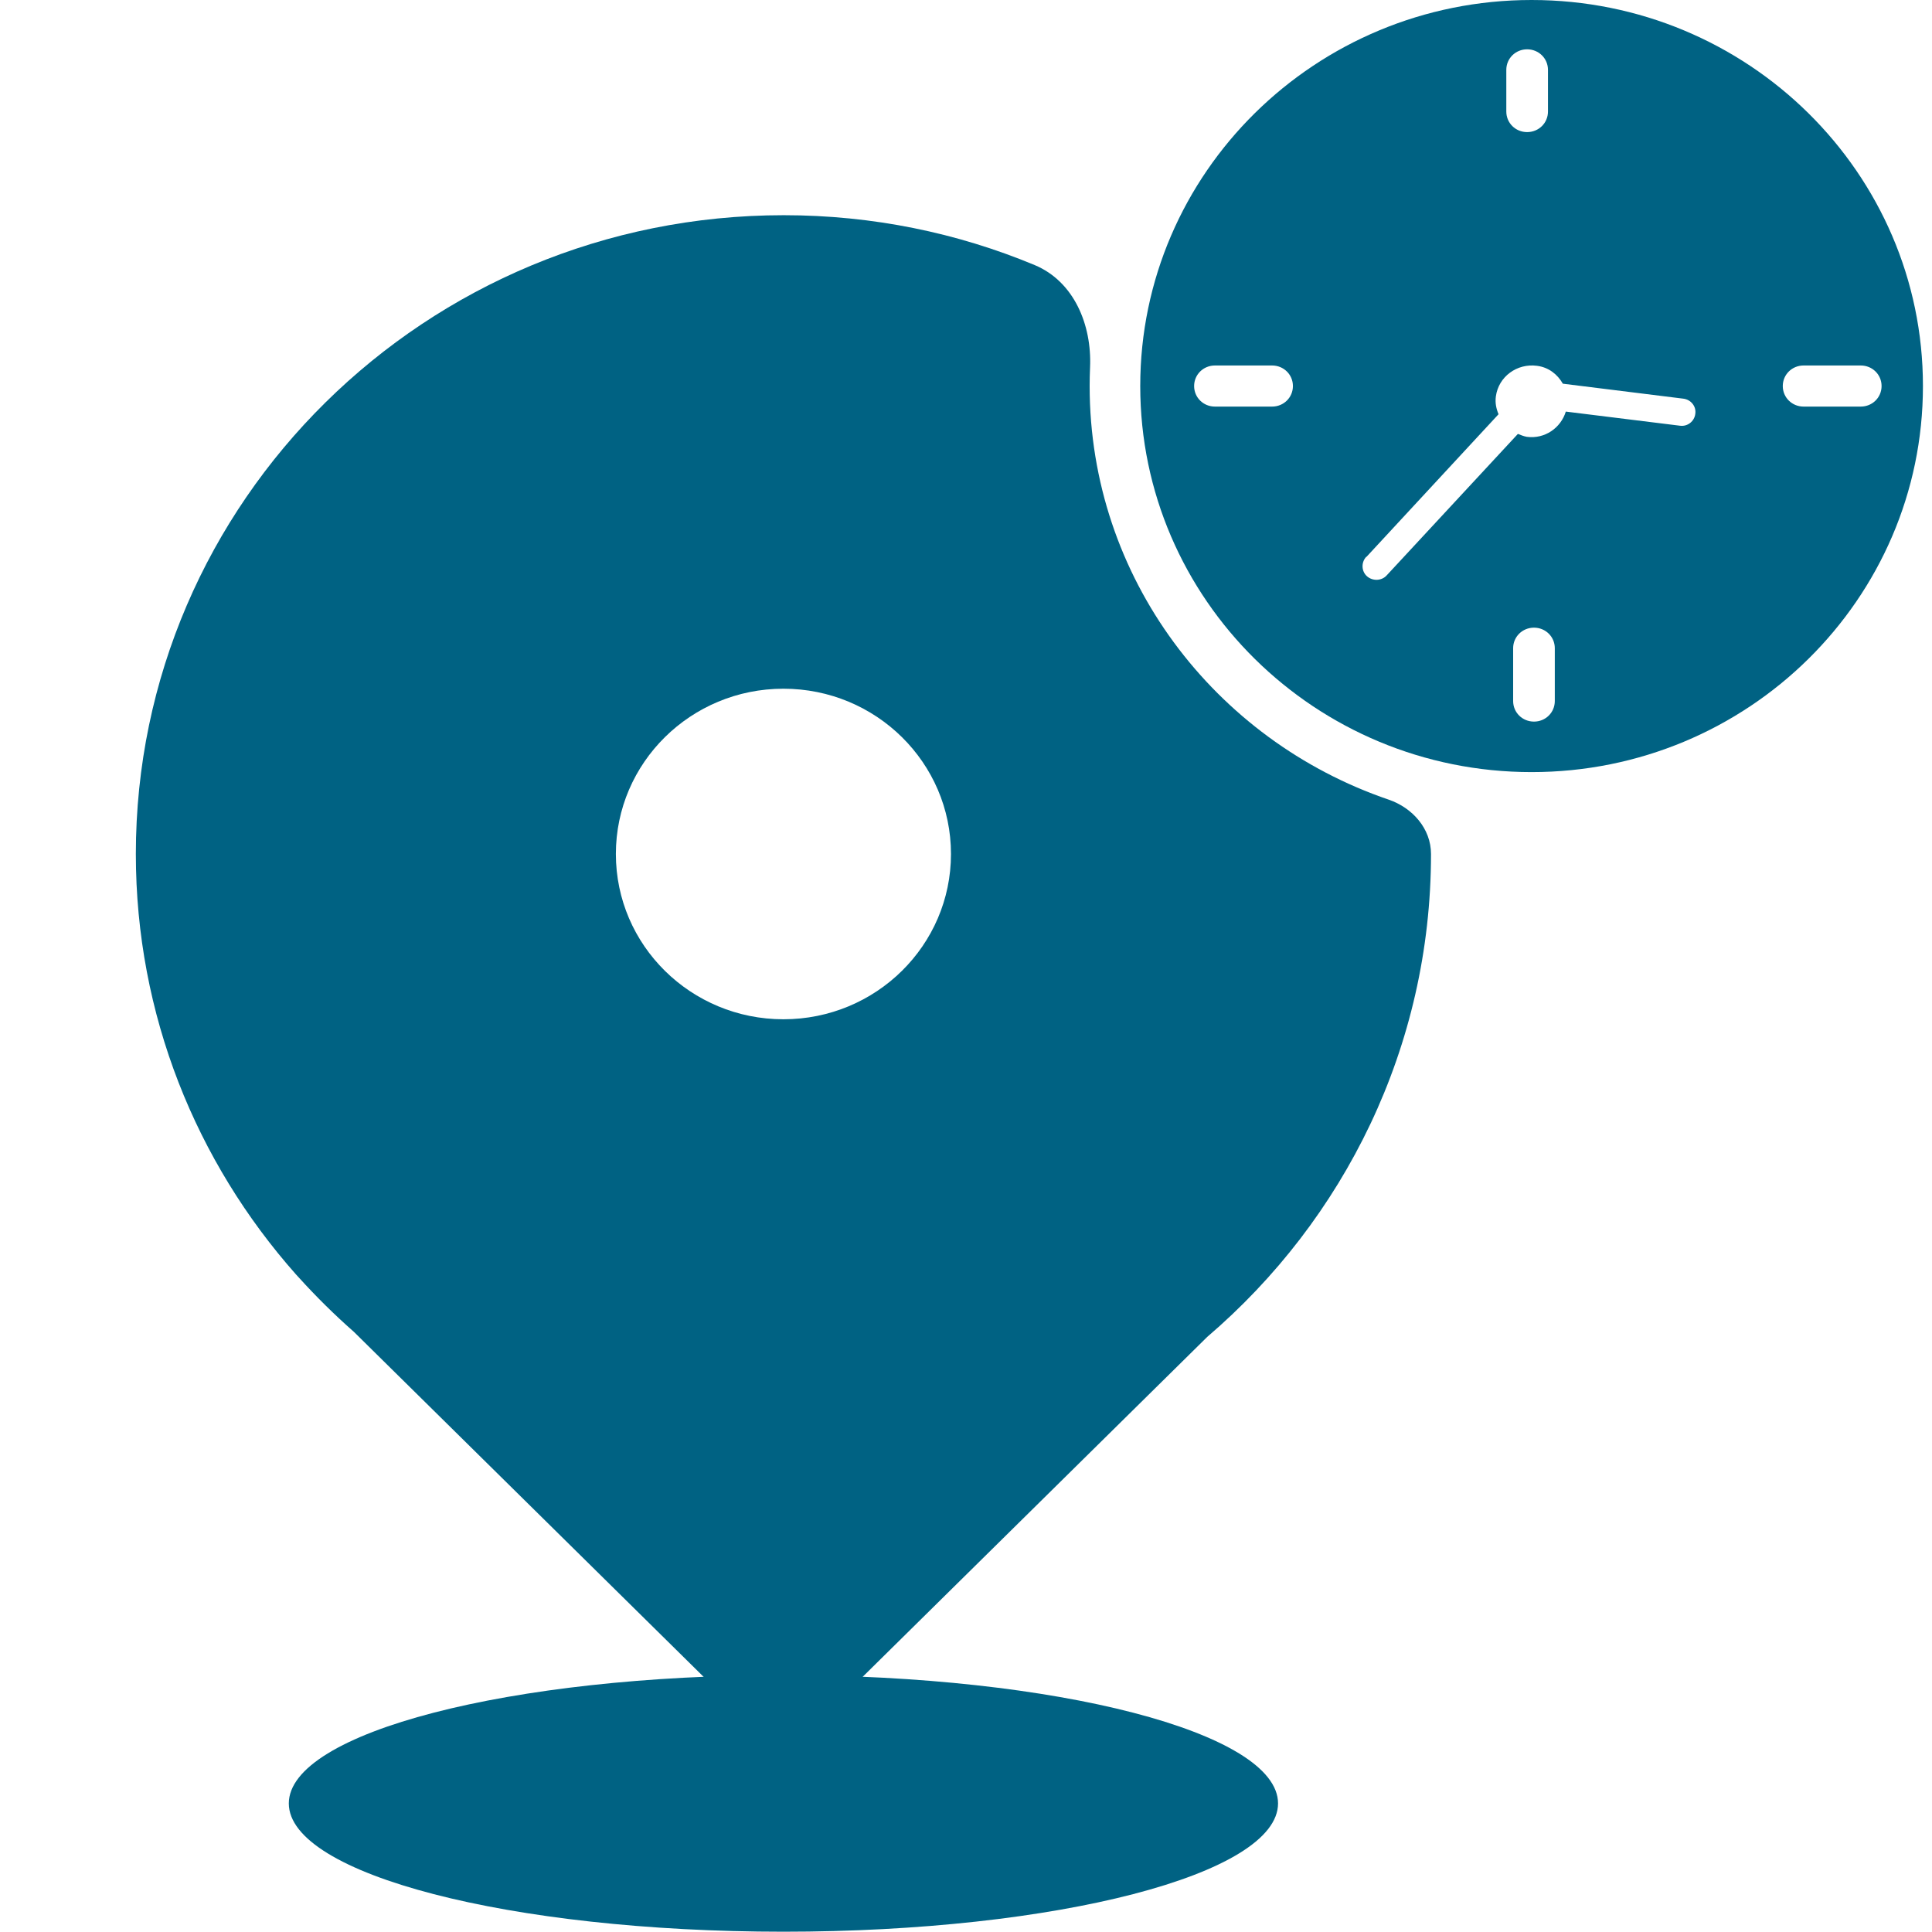 <svg width="80" height="80" viewBox="0 0 80 80" fill="none" xmlns="http://www.w3.org/2000/svg">
<path d="M32.44 79.988C43.751 79.988 52.921 77.609 52.921 74.676C52.921 71.742 43.751 69.363 32.44 69.363C21.129 69.363 11.959 71.742 11.959 74.676C11.959 77.609 21.129 79.988 32.44 79.988Z" fill="#006283"/>
<path d="M45.12 15.985C45.12 15.725 45.126 15.466 45.137 15.209C45.214 13.446 44.469 11.653 42.841 10.975C39.645 9.644 36.138 8.911 32.452 8.911C17.628 8.911 5.625 20.763 5.625 35.362C5.625 42.024 8.127 48.114 12.255 52.77L12.378 52.904C13.093 53.694 13.857 54.448 14.658 55.153L29.619 69.911C31.176 71.447 33.679 71.447 35.237 69.911L49.988 55.359C55.657 50.509 59.255 43.349 59.255 35.362C59.255 34.314 58.491 33.449 57.499 33.11C50.296 30.652 45.12 23.922 45.12 15.985ZM32.44 42.206C28.608 42.206 25.502 39.143 25.502 35.362C25.502 31.582 28.608 28.518 32.44 28.518C36.273 28.518 39.378 31.582 39.378 35.362C39.378 39.143 36.273 42.206 32.44 42.206Z" fill="#006283"/>
<path d="M63.42 31.971C72.367 31.971 79.625 24.811 79.625 15.985C79.625 7.16 72.367 0 63.42 0C54.474 0 47.215 7.16 47.215 15.985C47.215 24.811 54.474 31.971 63.42 31.971ZM73.821 15.985C73.821 15.511 74.203 15.134 74.683 15.134H77.049C77.53 15.134 77.912 15.511 77.912 15.985C77.912 16.459 77.53 16.836 77.049 16.836H74.683C74.203 16.836 73.821 16.459 73.821 15.985ZM64.381 29.029C64.381 29.503 63.999 29.88 63.519 29.88C63.038 29.88 62.656 29.503 62.656 29.029V26.841C62.656 26.367 63.038 25.99 63.519 25.99C63.999 25.99 64.381 26.367 64.381 26.841V29.029ZM62.373 2.893C62.373 2.419 62.755 2.042 63.235 2.042C63.716 2.042 64.098 2.419 64.098 2.893V4.619C64.098 5.093 63.716 5.47 63.235 5.47C62.755 5.47 62.373 5.093 62.373 4.619V2.893ZM56.581 23.06L62.052 17.152C61.954 16.921 61.904 16.678 61.941 16.411C62.052 15.596 62.816 15.037 63.642 15.147C64.123 15.207 64.492 15.499 64.714 15.888L69.705 16.508C70.013 16.545 70.247 16.824 70.198 17.14C70.161 17.444 69.877 17.675 69.557 17.627L64.837 17.043C64.628 17.724 63.962 18.186 63.223 18.088C63.087 18.064 62.977 18.015 62.853 17.967L57.419 23.826C57.209 24.057 56.84 24.069 56.605 23.863C56.371 23.656 56.359 23.291 56.569 23.06H56.581ZM50.308 15.134H52.674C53.155 15.134 53.537 15.511 53.537 15.985C53.537 16.459 53.155 16.836 52.674 16.836H50.308C49.828 16.836 49.446 16.459 49.446 15.985C49.446 15.511 49.828 15.134 50.308 15.134Z" fill="#006283"/>
</svg>
